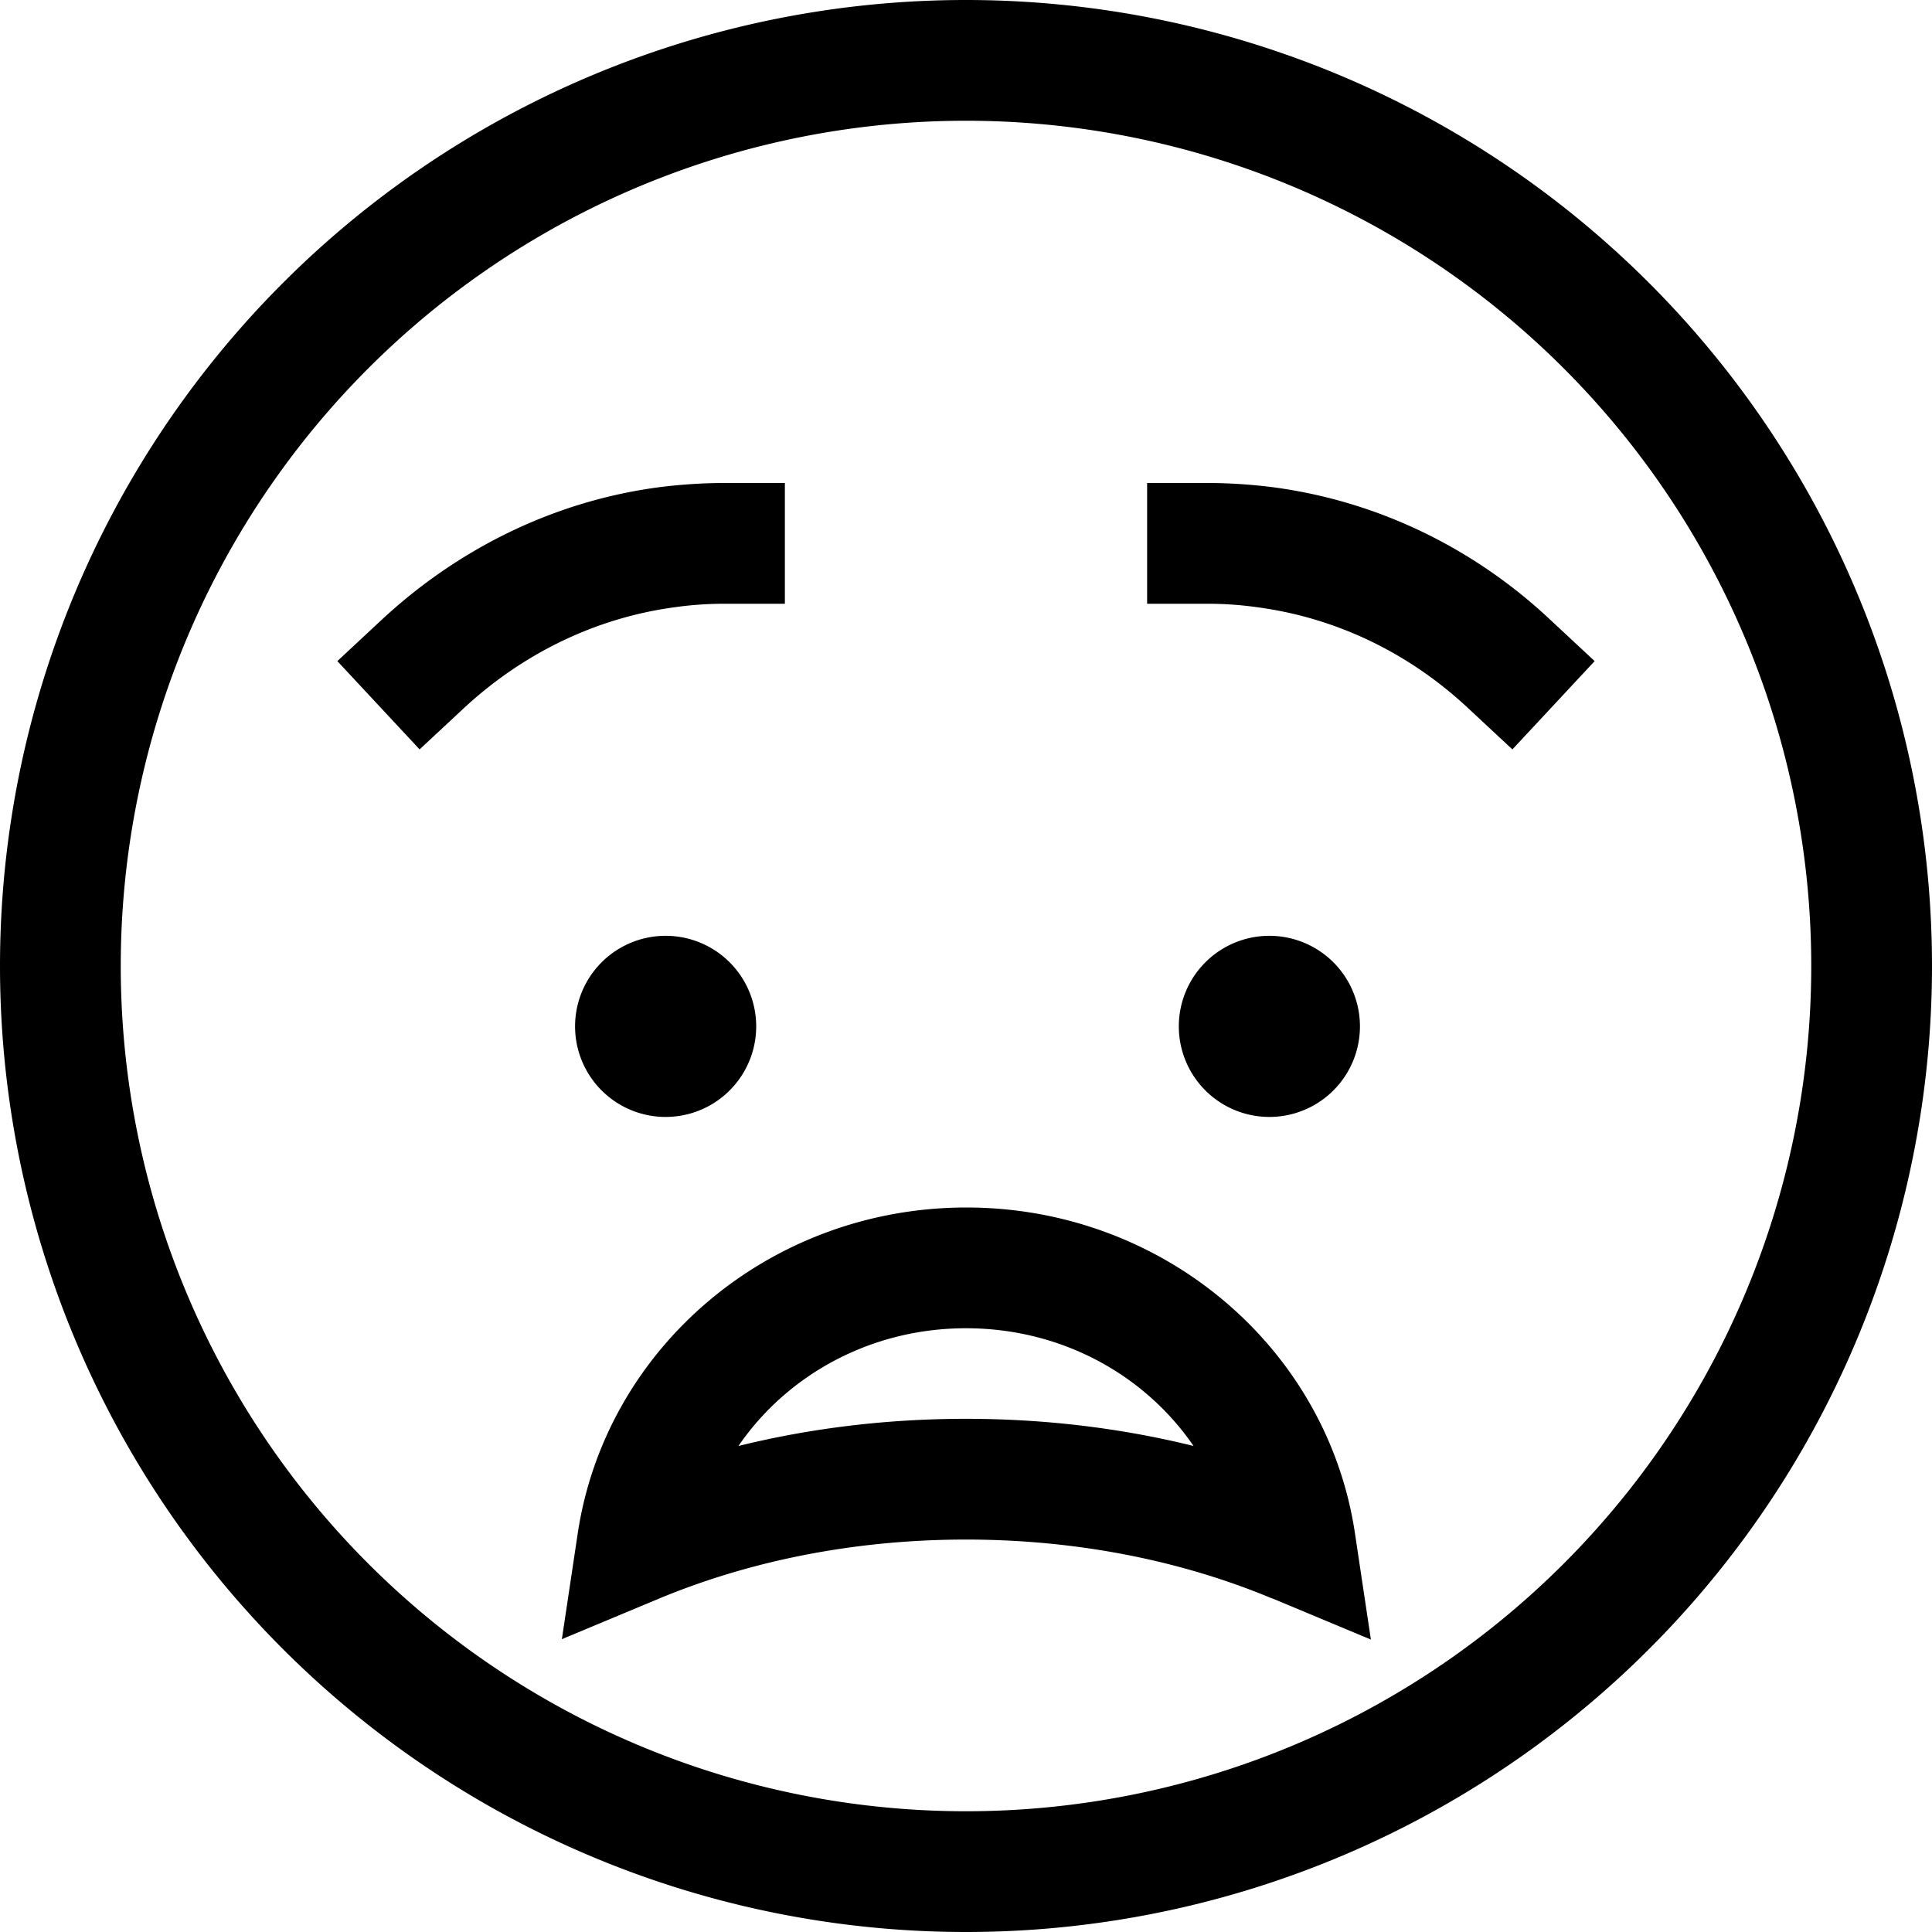 <svg xmlns="http://www.w3.org/2000/svg" viewBox="0 0 512 512"><!--! Font Awesome Pro 6.7.1 by @fontawesome - https://fontawesome.com License - https://fontawesome.com/license (Commercial License) Copyright 2024 Fonticons, Inc. --><path d="M480 256A224 224 0 1 0 32 256a224 224 0 1 0 448 0zM0 256a256 256 0 1 1 512 0A256 256 0 1 1 0 256zM337.1 423.6C313.4 413.7 285.7 408 256 408c-29.7 0-57.3 5.7-81 15.5l-26.1 10.9 4.2-28c7.4-49.3 51-86.4 103-86.4s95.7 37.1 103 86.5l4.2 28-26.1-10.9zM256 352c-25.4 0-47.5 12.5-60.3 31.2c19-4.7 39.3-7.2 60.3-7.2c21 0 41.3 2.5 60.3 7.2C303.5 364.5 281.5 352 256 352zM152.4 272a24 24 0 1 1 48 0 24 24 0 1 1 -48 0zm184-24a24 24 0 1 1 0 48 24 24 0 1 1 0-48zM192 160c-4.4 0-8.8 .3-13 .9c-21.2 2.8-40.6 12.4-56.1 26.8l-11.7 10.9L89.4 175.2l11.7-10.9c20.1-18.7 45.5-31.5 73.7-35.2c5.6-.7 11.4-1.1 17.2-1.1l16 0 0 32-16 0zm141 .9c-4.3-.6-8.6-.9-13-.9l-16 0 0-32 16 0c5.8 0 11.6 .4 17.2 1.1c28.2 3.7 53.7 16.4 73.7 35.2l11.7 10.9-21.8 23.4-11.7-10.9c-15.5-14.5-34.8-24-56.1-26.8z"/></svg>